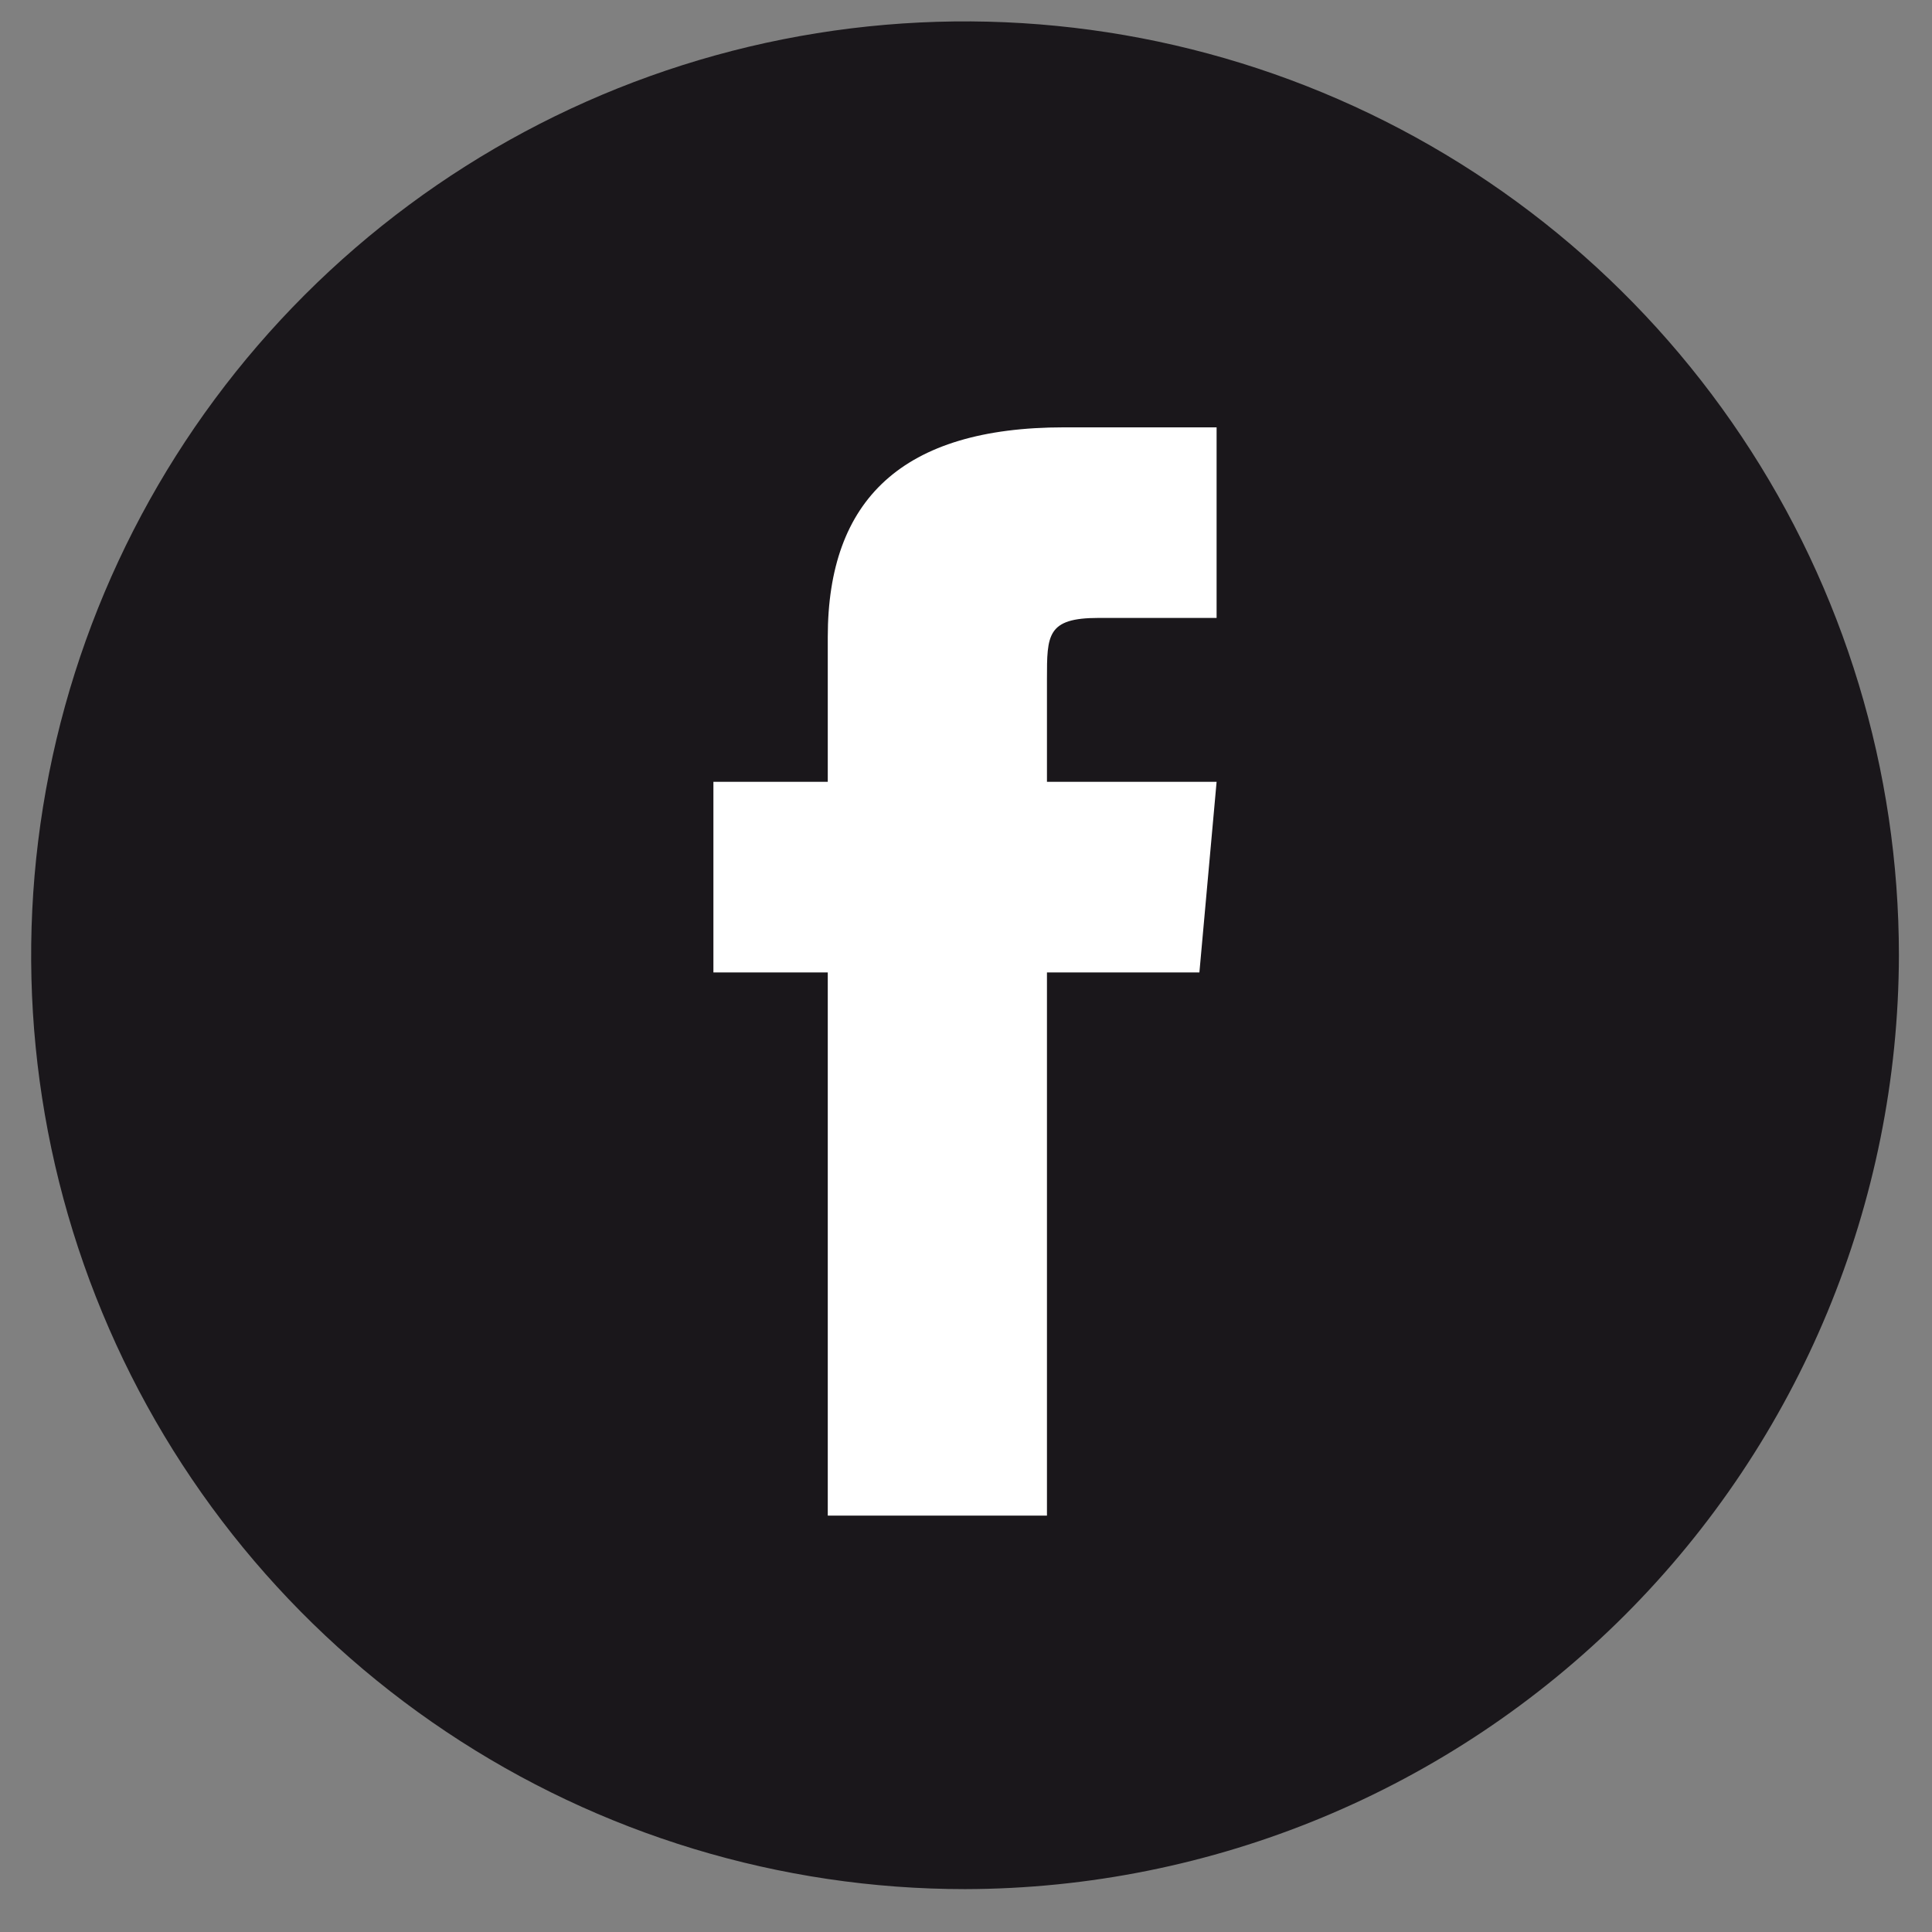 <svg width="31" height="31" viewBox="0 0 31 31" fill="none" xmlns="http://www.w3.org/2000/svg">
<rect x="0" y="0" width="31" height="31" fill="#808080" stroke="none"/>
<g clip-path="url(#clip0_32_1425)">
<path d="M15.485 30.312C12.521 30.312 9.624 29.434 7.16 27.787C4.695 26.14 2.775 23.8 1.641 21.062C0.506 18.324 0.21 15.311 0.788 12.404C1.366 9.498 2.793 6.828 4.889 4.732C6.985 2.636 9.655 1.209 12.561 0.631C15.468 0.053 18.481 0.35 21.219 1.484C23.957 2.618 26.297 4.538 27.944 7.003C29.591 9.467 30.469 12.364 30.469 15.328C30.461 19.299 28.88 23.106 26.072 25.915C23.263 28.723 19.456 30.304 15.485 30.312Z" fill="#1A171B"/>
<path d="M29.185 15.297C29.185 18 28.384 20.641 26.884 22.889C25.383 25.136 23.25 26.888 20.754 27.923C18.258 28.959 15.511 29.231 12.86 28.706C10.209 28.181 7.773 26.883 5.86 24.974C3.947 23.065 2.643 20.632 2.112 17.983C1.581 15.333 1.848 12.585 2.877 10.087C3.907 7.589 5.655 5.452 7.899 3.946C10.143 2.44 12.783 1.634 15.485 1.627C17.283 1.623 19.063 1.974 20.725 2.659C22.387 3.344 23.898 4.351 25.171 5.62C26.443 6.89 27.453 8.398 28.142 10.059C28.831 11.719 29.185 13.499 29.185 15.297Z" fill="#1A171B"/>
<path d="M13.282 24.319H16.799V15.603H19.245L19.521 12.545H16.799V10.894C16.799 10.19 16.799 9.915 17.625 9.915H19.521V6.857H17.074C14.475 6.857 13.282 8.019 13.282 10.221V12.545H11.447V15.603H13.282V24.319Z" fill="white"/>
</g>
<defs>
<clipPath id="clip0_32_1425">
<rect width="30" height="30" fill="white" transform="translate(0.5 0.312)"/>
</clipPath>
</defs>
</svg>
